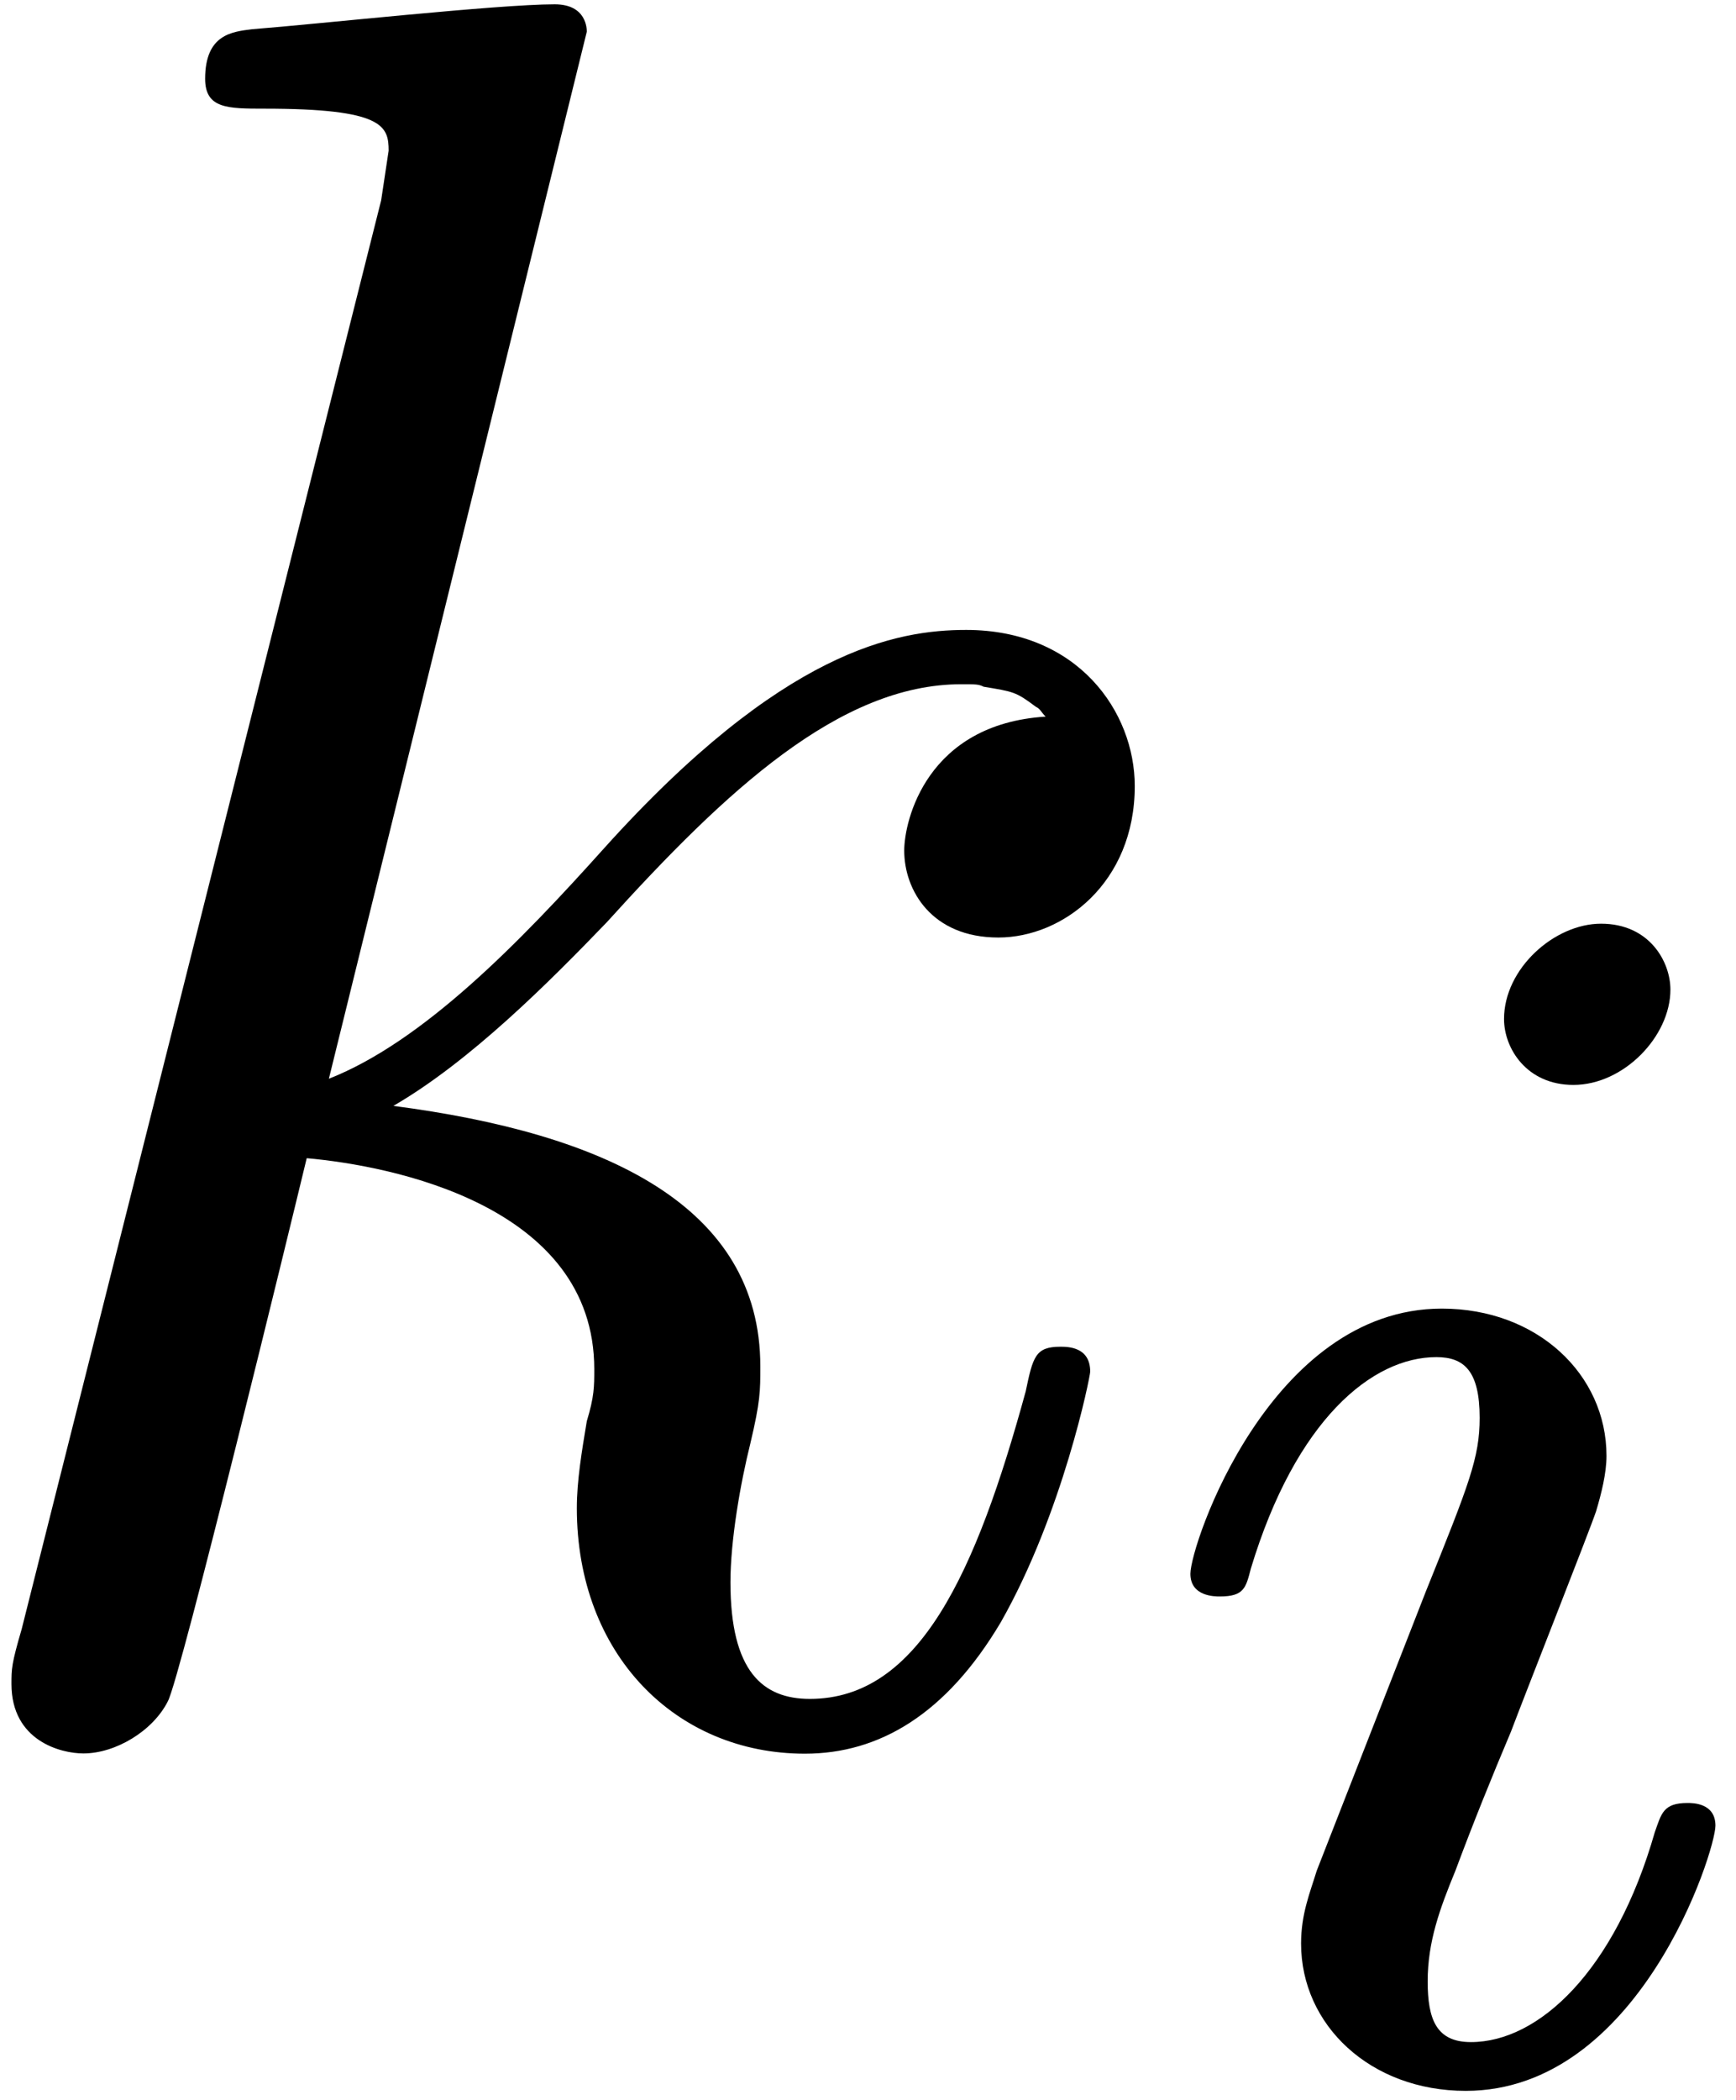 <?xml version="1.0" encoding="UTF-8" standalone="no"?>
<!-- This file was generated by dvisvgm 3.2.1 -->

<svg
   version="1.1"
   width="13.945pt"
   height="16.86pt"
   viewBox="0 0 6.973 8.43"
   id="svg20"
   sodipodi:docname="equation.svg"
   xmlns:inkscape="http://www.inkscape.org/namespaces/inkscape"
   xmlns:sodipodi="http://sodipodi.sourceforge.net/DTD/sodipodi-0.dtd"
   xmlns:xlink="http://www.w3.org/1999/xlink"
   xmlns="http://www.w3.org/2000/svg"
   xmlns:svg="http://www.w3.org/2000/svg">
  <sodipodi:namedview
     id="namedview22"
     pagecolor="#ffffff"
     bordercolor="#000000"
     borderopacity="0.25"
     inkscape:showpageshadow="2"
     inkscape:pageopacity="0.0"
     inkscape:pagecheckerboard="0"
     inkscape:deskcolor="#d1d1d1"
     inkscape:document-units="pt" />
  <defs
     id="defs7">
    <clipPath
       id="cp0">
      <path
         d="M -243,655 H 369 V -137 H -243 Z"
         id="path2" />
    </clipPath>
    <path
       id="g1-1"
       d="m 2.258,-4.356 c 0,-0.112 -0.084,-0.265 -0.279,-0.265 -0.188,0 -0.39,0.181 -0.39,0.383 0,0.118 0.091,0.265 0.279,0.265 0.202,0 0.39,-0.195 0.39,-0.383 z M 0.836,-0.815 c -0.028,0.091 -0.063,0.174 -0.063,0.293 0,0.328 0.279,0.592 0.662,0.592 0.697,0 1.004,-0.962 1.004,-1.066 0,-0.091 -0.091,-0.091 -0.112,-0.091 -0.098,0 -0.105,0.042 -0.132,0.118 -0.16,0.558 -0.467,0.843 -0.739,0.843 -0.139,0 -0.174,-0.091 -0.174,-0.244 0,-0.16 0.049,-0.293 0.112,-0.446 0.07,-0.188 0.146,-0.376 0.223,-0.558 0.063,-0.167 0.314,-0.802 0.342,-0.885 0.021,-0.07 0.042,-0.153 0.042,-0.223 0,-0.328 -0.279,-0.592 -0.662,-0.592 -0.69,0 -1.011,0.948 -1.011,1.066 0,0.091 0.098,0.091 0.118,0.091 0.098,0 0.105,-0.035 0.125,-0.112 0.181,-0.599 0.488,-0.85 0.746,-0.85 0.112,0 0.174,0.056 0.174,0.244 0,0.16 -0.042,0.265 -0.216,0.697 z" />
    <path
       id="g0-1"
       d="m 2.859,-6.803 c 0,-0.01 0,-0.11 -0.129,-0.11 -0.229,0 -0.956,0.08 -1.215,0.1 -0.08,0.01 -0.189,0.02 -0.189,0.199 0,0.12 0.09,0.12 0.239,0.12 0.478,0 0.498,0.07 0.498,0.169 l -0.03,0.199 -1.444,5.737 C 0.548,-0.249 0.548,-0.229 0.548,-0.169 c 0,0.229 0.199,0.279 0.289,0.279 0.129,0 0.279,-0.09 0.339,-0.209 0.05,-0.09 0.498,-1.932 0.558,-2.181 0.339,0.03 1.155,0.189 1.155,0.847 0,0.07 0,0.11 -0.03,0.209 -0.02,0.12 -0.04,0.239 -0.04,0.349 0,0.588 0.398,0.986 0.916,0.986 0.299,0 0.568,-0.159 0.787,-0.528 0.249,-0.438 0.359,-0.986 0.359,-1.006 0,-0.1 -0.09,-0.1 -0.12,-0.1 -0.1,0 -0.11,0.04 -0.139,0.179 -0.199,0.727 -0.428,1.235 -0.867,1.235 -0.189,0 -0.319,-0.11 -0.319,-0.468 0,-0.169 0.04,-0.398 0.08,-0.558 0.04,-0.169 0.04,-0.209 0.04,-0.309 0,-0.647 -0.627,-0.936 -1.474,-1.046 0.309,-0.179 0.627,-0.498 0.857,-0.737 0.478,-0.528 0.936,-0.956 1.424,-0.956 0.06,0 0.07,0 0.09,0.01 0.12,0.02 0.129,0.02 0.209,0.08 0.02,0.01 0.02,0.02 0.04,0.04 -0.478,0.03 -0.568,0.418 -0.568,0.538 0,0.159 0.11,0.349 0.378,0.349 0.259,0 0.548,-0.219 0.548,-0.608 0,-0.299 -0.229,-0.627 -0.677,-0.627 -0.279,0 -0.737,0.08 -1.454,0.876 -0.339,0.378 -0.727,0.777 -1.106,0.926 z" />
  </defs>
  <g
     id="page1"
     transform="translate(-2.548,-2.771)">
    <g
       clip-path="url(#cp0)"
       id="g17">
      <g
         transform="matrix(1,0,0,1,-171,-65)"
         id="g11">
        <use
           x="173.046"
           y="74.701"
           xlink:href="#g0-1"
           id="use9" />
      </g>
      <g
         transform="matrix(0.999,0,0,0.999,-171,-65)"
         id="g15">
        <use
           x="178.18"
           y="76.172"
           xlink:href="#g1-1"
           id="use13" />
      </g>
    </g>
  </g>
</svg>
